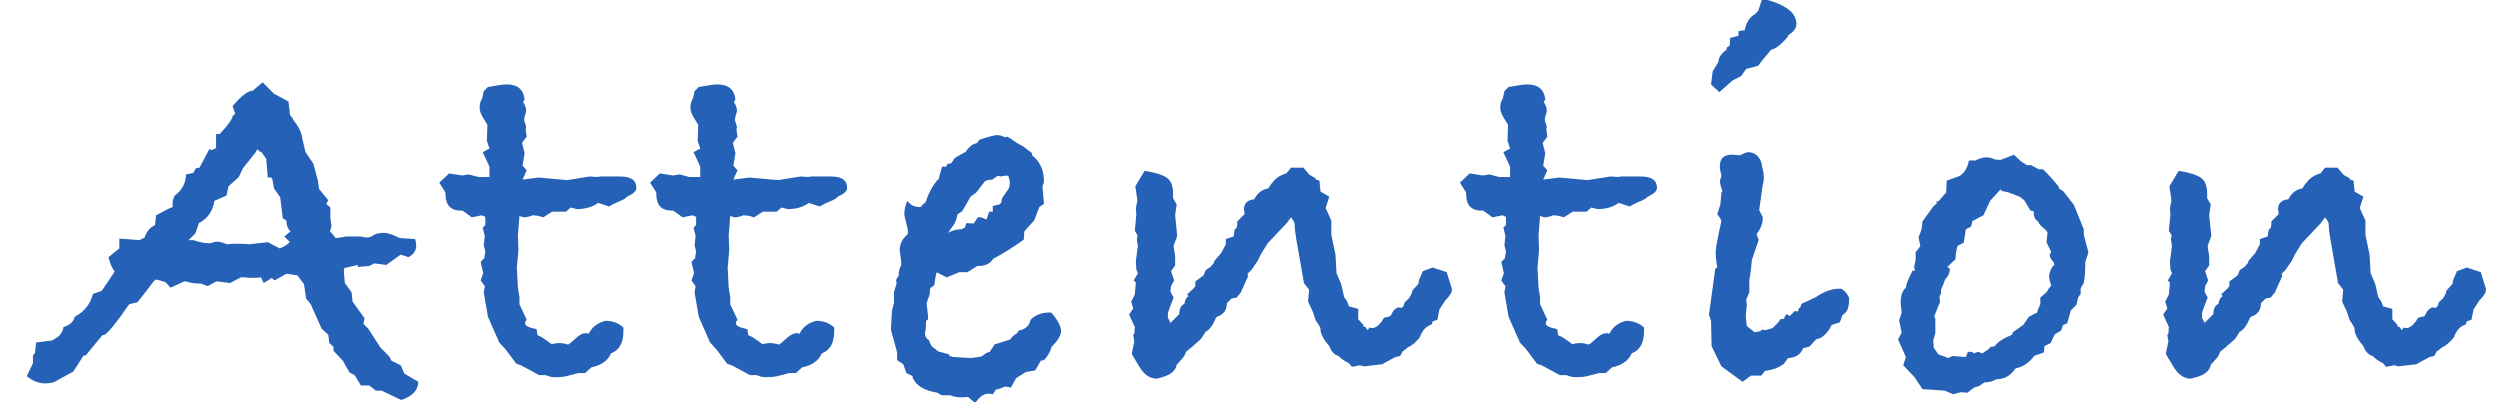 
<svg width="87px" height="14px" viewBox="0 0 87 14" version="1.1" xmlns="http://www.w3.org/2000/svg" xmlns:xlink="http://www.w3.org/1999/xlink">
    <g id="Page-1" stroke="none" stroke-width="1" fill="none" fill-rule="evenodd">
        <g id="PC" transform="translate(-556, -840)" fill="#2661B8" fill-rule="nonzero">
            <g id="section01" transform="translate(110.333, 770.472)">
                <g id="依頼に関しての注意事項" transform="translate(343.167, 31.528)">
                    <path d="M116.463,51.918 C116.847,51.798 117.045,51.588 117.057,51.288 L117.057,51.288 L116.571,51 L116.445,50.712 L116.121,50.55 L116.049,50.406 L115.743,50.1 L115.311,49.434 L115.149,49.272 L115.185,49.074 L114.771,48.498 L114.735,48.174 L114.501,47.85 L114.465,47.436 L114.483,47.328 L114.951,47.22 L114.951,47.292 L115.347,47.256 L115.527,47.166 L115.941,47.22 L116.445,46.86 L116.715,46.95 C116.895,46.854 116.985,46.716 116.985,46.536 C116.985,46.488 116.973,46.416 116.949,46.32 L116.949,46.32 L116.409,46.284 C116.169,46.164 115.989,46.104 115.869,46.104 C115.701,46.104 115.578,46.131 115.5,46.185 C115.422,46.239 115.347,46.266 115.275,46.266 C115.227,46.266 115.155,46.254 115.059,46.23 L115.059,46.23 L114.519,46.23 C114.447,46.254 114.333,46.272 114.177,46.284 C114.105,46.188 114.069,46.14 114.069,46.14 L114.069,46.14 L113.985,46.057 C113.994,46.03 114.005,45.985 114.019,45.922 L114.033,45.852 L113.997,45.582 L113.997,45.222 L113.853,45.096 L113.925,44.97 L113.601,44.574 L113.565,44.286 L113.403,43.692 L113.133,43.296 L113.025,42.846 C113.001,42.63 112.905,42.42 112.737,42.216 C112.701,42.144 112.653,42.072 112.593,42 L112.593,42 L112.539,41.532 L112.035,41.262 L111.639,40.866 L111.297,41.154 C111.117,41.166 110.883,41.346 110.595,41.694 L110.595,41.694 L110.685,41.964 L110.595,42.036 C110.595,42.132 110.445,42.342 110.145,42.666 L110.145,42.666 L110.019,42.666 L110.019,43.152 L109.875,43.224 L109.785,43.188 L109.443,43.836 L109.317,43.854 L109.227,44.016 L108.975,44.07 C108.963,44.382 108.831,44.628 108.579,44.808 C108.531,44.892 108.507,44.988 108.507,45.096 L108.507,45.096 L108.507,45.204 C108.411,45.24 108.345,45.27 108.309,45.294 L108.309,45.294 L107.931,45.492 L107.895,45.834 C107.715,45.918 107.595,46.062 107.535,46.266 L107.535,46.266 L107.355,46.356 L106.653,46.302 L106.653,46.644 L106.275,46.95 C106.323,47.154 106.395,47.322 106.491,47.454 L106.491,47.454 L106.041,48.12 L105.735,48.228 C105.639,48.588 105.429,48.852 105.105,49.02 C105.057,49.2 104.925,49.32 104.709,49.38 C104.685,49.548 104.601,49.674 104.457,49.758 L104.457,49.758 L104.313,49.848 L103.755,49.92 L103.719,50.28 L103.647,50.37 L103.647,50.64 L103.431,51.09 C103.635,51.258 103.851,51.342 104.079,51.342 C104.151,51.342 104.247,51.33 104.367,51.306 L104.367,51.306 L105.051,50.928 L105.411,50.37 L105.483,50.37 L106.059,49.668 L106.131,49.65 C106.251,49.602 106.539,49.248 106.995,48.588 L106.995,48.588 L107.283,48.516 C107.403,48.372 107.595,48.126 107.859,47.778 L107.859,47.778 L107.931,47.724 L108.255,47.814 L108.435,48.012 L108.903,47.796 L108.993,47.796 C109.101,47.844 109.269,47.868 109.497,47.868 L109.497,47.868 L109.731,47.958 L110.019,47.796 L110.091,47.796 L110.505,47.85 L110.883,47.652 L111.027,47.652 C111.087,47.664 111.183,47.67 111.315,47.67 C111.435,47.67 111.525,47.664 111.585,47.652 L111.585,47.652 L111.675,47.85 L111.963,47.67 L112.053,47.76 L112.467,47.526 L112.845,47.58 L113.079,47.886 L113.151,48.39 L113.313,48.588 L113.691,49.434 L113.925,49.65 L113.961,49.938 L114.105,50.064 L114.105,50.208 L114.429,50.55 L114.663,50.964 L114.843,51.054 L115.059,51.414 L115.347,51.414 L115.581,51.594 L115.779,51.594 L116.463,51.918 Z M112.233,46.644 L111.819,46.428 L111.189,46.5 C111.093,46.488 110.949,46.482 110.757,46.482 C110.601,46.482 110.487,46.488 110.415,46.5 L110.415,46.5 L110.343,46.482 C110.235,46.434 110.139,46.41 110.055,46.41 C109.983,46.41 109.911,46.428 109.839,46.464 L109.839,46.464 L109.767,46.464 C109.623,46.464 109.443,46.428 109.227,46.356 L109.227,46.356 L109.065,46.356 L109.299,46.122 L109.425,45.762 C109.725,45.606 109.905,45.348 109.965,44.988 L109.965,44.988 L110.379,44.808 L110.451,44.484 L110.811,44.16 L110.955,43.854 L111.387,43.314 L111.459,43.188 L111.513,43.26 L111.603,43.296 L111.765,43.53 L111.819,44.178 L111.945,44.178 L111.981,44.25 L112.035,44.556 L112.251,44.862 L112.341,45.6 L112.467,45.672 C112.467,45.84 112.515,45.966 112.611,46.05 L112.611,46.05 L112.395,46.23 L112.578,46.414 L112.561,46.442 C112.52,46.493 112.448,46.543 112.345,46.594 L112.233,46.644 Z M121.801,51.126 C121.981,51.126 122.119,51.114 122.215,51.09 L122.215,51.09 L122.629,50.982 L122.863,50.982 L123.079,50.784 C123.427,50.712 123.655,50.55 123.763,50.298 C124.051,50.19 124.195,49.932 124.195,49.524 L124.195,49.524 L124.195,49.398 C124.027,49.242 123.817,49.164 123.565,49.164 C123.289,49.236 123.097,49.386 122.989,49.614 C122.977,49.614 122.959,49.608 122.935,49.596 L122.935,49.596 L122.881,49.596 C122.785,49.596 122.683,49.644 122.575,49.74 C122.419,49.884 122.317,49.968 122.269,49.992 C122.161,49.956 122.053,49.938 121.945,49.938 C121.897,49.938 121.813,49.95 121.693,49.974 L121.693,49.974 L121.549,49.866 L121.333,49.722 L121.207,49.668 L121.171,49.452 C120.907,49.404 120.775,49.338 120.775,49.254 C120.775,49.206 120.793,49.164 120.829,49.128 L120.829,49.128 L120.577,48.588 L120.577,48.336 L120.523,48.012 L120.487,47.328 L120.541,46.698 L120.523,46.194 L120.577,45.51 C120.649,45.546 120.715,45.564 120.775,45.564 C120.907,45.54 120.991,45.516 121.027,45.492 C121.147,45.492 121.273,45.516 121.405,45.564 L121.405,45.564 L121.711,45.366 L122.197,45.366 L122.359,45.222 L122.575,45.276 C122.875,45.276 123.121,45.204 123.313,45.06 L123.313,45.06 L123.691,45.186 C123.763,45.138 123.883,45.078 124.051,45.006 C124.183,44.958 124.273,44.904 124.321,44.844 C124.537,44.748 124.645,44.646 124.645,44.538 C124.645,44.274 124.459,44.142 124.087,44.142 L124.087,44.142 L123.385,44.142 L123.295,44.16 L123.025,44.142 L122.233,44.268 L121.243,44.178 L120.685,44.25 L120.829,43.926 L120.685,43.764 L120.757,43.332 L120.667,42.972 L120.829,42.756 L120.793,42.504 L120.811,42.414 L120.739,42.18 L120.757,42.054 L120.793,41.946 C120.805,41.898 120.811,41.868 120.811,41.856 C120.811,41.76 120.775,41.658 120.703,41.55 L120.703,41.55 L120.757,41.46 C120.721,41.112 120.511,40.938 120.127,40.938 C120.019,40.938 119.803,40.968 119.479,41.028 L119.479,41.028 L119.335,41.172 L119.281,41.424 C119.221,41.508 119.191,41.616 119.191,41.748 C119.191,41.856 119.233,41.976 119.317,42.108 L119.317,42.108 L119.461,42.342 L119.443,42.9 L119.533,43.17 L119.299,43.296 L119.533,43.8 L119.533,44.16 L119.155,44.16 L118.813,44.07 L118.579,44.106 L118.129,44.034 L117.787,44.358 L118.003,44.7 L118.003,44.754 C118.003,45.138 118.183,45.33 118.543,45.33 L118.543,45.33 L118.597,45.33 L118.921,45.564 L119.263,45.492 L119.389,45.546 L119.389,45.834 L119.299,45.924 L119.371,46.212 L119.335,46.536 L119.389,46.752 L119.353,46.986 L119.227,47.112 L119.317,47.508 L119.227,47.76 L119.371,47.958 L119.335,48.174 L119.479,49.02 L119.875,49.92 L120.091,50.154 L120.469,50.658 L120.631,50.712 L121.261,51.054 L121.495,51.054 C121.603,51.102 121.705,51.126 121.801,51.126 Z M129.137,51.126 C129.317,51.126 129.455,51.114 129.551,51.09 L129.551,51.09 L129.965,50.982 L130.199,50.982 L130.415,50.784 C130.763,50.712 130.991,50.55 131.099,50.298 C131.387,50.19 131.531,49.932 131.531,49.524 L131.531,49.524 L131.531,49.398 C131.363,49.242 131.153,49.164 130.901,49.164 C130.625,49.236 130.433,49.386 130.325,49.614 C130.313,49.614 130.295,49.608 130.271,49.596 L130.271,49.596 L130.217,49.596 C130.121,49.596 130.019,49.644 129.911,49.74 C129.755,49.884 129.653,49.968 129.605,49.992 C129.497,49.956 129.389,49.938 129.281,49.938 C129.233,49.938 129.149,49.95 129.029,49.974 L129.029,49.974 L128.885,49.866 L128.669,49.722 L128.543,49.668 L128.507,49.452 C128.243,49.404 128.111,49.338 128.111,49.254 C128.111,49.206 128.129,49.164 128.165,49.128 L128.165,49.128 L127.913,48.588 L127.913,48.336 L127.859,48.012 L127.823,47.328 L127.877,46.698 L127.859,46.194 L127.913,45.51 C127.985,45.546 128.051,45.564 128.111,45.564 C128.243,45.54 128.327,45.516 128.363,45.492 C128.483,45.492 128.609,45.516 128.741,45.564 L128.741,45.564 L129.047,45.366 L129.533,45.366 L129.695,45.222 L129.911,45.276 C130.211,45.276 130.457,45.204 130.649,45.06 L130.649,45.06 L131.027,45.186 C131.099,45.138 131.219,45.078 131.387,45.006 C131.519,44.958 131.609,44.904 131.657,44.844 C131.873,44.748 131.981,44.646 131.981,44.538 C131.981,44.274 131.795,44.142 131.423,44.142 L131.423,44.142 L130.721,44.142 L130.631,44.16 L130.361,44.142 L129.569,44.268 L128.579,44.178 L128.021,44.25 L128.165,43.926 L128.021,43.764 L128.093,43.332 L128.003,42.972 L128.165,42.756 L128.129,42.504 L128.147,42.414 L128.075,42.18 L128.093,42.054 L128.129,41.946 C128.141,41.898 128.147,41.868 128.147,41.856 C128.147,41.76 128.111,41.658 128.039,41.55 L128.039,41.55 L128.093,41.46 C128.057,41.112 127.847,40.938 127.463,40.938 C127.355,40.938 127.139,40.968 126.815,41.028 L126.815,41.028 L126.671,41.172 L126.617,41.424 C126.557,41.508 126.527,41.616 126.527,41.748 C126.527,41.856 126.569,41.976 126.653,42.108 L126.653,42.108 L126.797,42.342 L126.779,42.9 L126.869,43.17 L126.635,43.296 L126.869,43.8 L126.869,44.16 L126.491,44.16 L126.149,44.07 L125.915,44.106 L125.465,44.034 L125.123,44.358 L125.339,44.7 L125.339,44.754 C125.339,45.138 125.519,45.33 125.879,45.33 L125.879,45.33 L125.933,45.33 L126.257,45.564 L126.599,45.492 L126.725,45.546 L126.725,45.834 L126.635,45.924 L126.707,46.212 L126.671,46.536 L126.725,46.752 L126.689,46.986 L126.563,47.112 L126.653,47.508 L126.563,47.76 L126.707,47.958 L126.671,48.174 L126.815,49.02 L127.211,49.92 L127.427,50.154 L127.805,50.658 L127.967,50.712 L128.597,51.054 L128.831,51.054 C128.939,51.102 129.041,51.126 129.137,51.126 Z M136.437,52.026 C136.581,51.81 136.731,51.702 136.887,51.702 C136.959,51.702 137.013,51.708 137.049,51.72 L137.049,51.72 L137.157,51.558 C137.241,51.546 137.349,51.51 137.481,51.45 L137.481,51.45 L137.679,51.486 L137.859,51.162 L138.201,50.946 L138.525,50.892 L138.723,50.55 L138.831,50.532 C138.951,50.412 139.041,50.256 139.101,50.064 C139.317,49.848 139.425,49.668 139.425,49.524 C139.425,49.356 139.311,49.14 139.083,48.876 L139.083,48.876 L139.011,48.876 C138.747,48.876 138.531,48.96 138.363,49.128 C138.327,49.332 138.189,49.458 137.949,49.506 L137.949,49.506 L137.895,49.596 C137.787,49.656 137.709,49.728 137.661,49.812 L137.661,49.812 L137.211,49.956 L137.121,49.974 L136.941,50.244 L136.833,50.28 L136.653,50.406 L136.293,50.46 L135.681,50.424 L135.537,50.388 L135.537,50.334 L135.141,50.226 L135.015,50.118 C134.931,50.082 134.871,49.992 134.835,49.848 C134.739,49.788 134.691,49.71 134.691,49.614 L134.691,49.614 L134.691,49.56 C134.703,49.536 134.709,49.518 134.709,49.506 C134.721,49.434 134.727,49.32 134.727,49.164 L134.727,49.164 L134.799,49.11 C134.799,49.054 134.791,48.953 134.775,48.806 L134.745,48.552 L134.853,48.246 L134.871,48.03 L135.015,47.922 C135.039,47.73 135.063,47.586 135.087,47.49 L135.087,47.49 L135.123,47.49 L135.447,47.652 L135.879,47.472 L136.167,47.472 L136.509,47.256 L136.563,47.256 C136.791,47.256 136.959,47.172 137.067,47.004 C137.391,46.836 137.745,46.614 138.129,46.338 L138.129,46.338 L138.147,46.05 L138.489,45.672 L138.669,45.204 L138.831,45.096 L138.777,44.502 L138.831,44.322 C138.831,43.926 138.693,43.62 138.417,43.404 L138.417,43.404 L138.417,43.332 L138.111,43.098 C137.967,43.026 137.823,42.936 137.679,42.828 L137.679,42.828 L137.553,42.756 L137.463,42.774 C137.379,42.726 137.289,42.702 137.193,42.702 C137.109,42.702 136.905,42.756 136.581,42.864 L136.581,42.864 L136.509,42.972 C136.437,42.996 136.377,43.02 136.329,43.044 C136.233,43.116 136.161,43.194 136.113,43.278 C135.873,43.41 135.744,43.485 135.726,43.503 C135.708,43.521 135.669,43.578 135.609,43.674 L135.609,43.674 L135.465,43.71 L135.429,43.8 L135.285,43.8 C135.213,44.028 135.177,44.166 135.177,44.214 L135.177,44.214 L135.105,44.286 C134.937,44.49 134.805,44.742 134.709,45.042 C134.625,45.102 134.571,45.156 134.547,45.204 L134.547,45.204 L134.493,45.204 C134.313,45.204 134.175,45.132 134.079,44.988 C134.007,45.144 133.971,45.294 133.971,45.438 C133.971,45.498 133.992,45.603 134.034,45.753 C134.076,45.903 134.097,46.002 134.097,46.05 C134.097,46.098 134.091,46.134 134.079,46.158 C133.899,46.314 133.809,46.494 133.809,46.698 L133.809,46.698 L133.863,47.13 L133.863,47.22 C133.803,47.34 133.773,47.454 133.773,47.562 L133.773,47.562 L133.809,47.526 L133.683,47.742 L133.701,47.868 L133.611,48.156 L133.611,48.534 L133.539,48.822 L133.503,49.47 L133.719,50.262 L133.719,50.532 L133.935,50.676 L134.043,50.982 L134.259,51.09 L134.259,51.144 C134.379,51.42 134.667,51.594 135.123,51.666 L135.123,51.666 L135.267,51.756 L135.573,51.756 C135.681,51.804 135.813,51.828 135.969,51.828 C136.065,51.828 136.137,51.822 136.185,51.81 L136.185,51.81 L136.437,52.026 Z M135.501,46.104 L135.573,45.978 C135.705,45.834 135.789,45.66 135.825,45.456 L135.825,45.456 L135.987,45.348 L136.275,44.844 L136.473,44.7 L136.779,44.304 L136.869,44.268 L137.031,44.25 L137.211,44.124 L137.211,44.124 L137.265,44.124 C137.289,44.136 137.307,44.142 137.319,44.142 C137.343,44.142 137.367,44.136 137.391,44.124 L137.391,44.124 L137.463,44.124 L137.499,44.106 L137.589,44.124 C137.625,44.232 137.643,44.304 137.643,44.34 C137.643,44.424 137.631,44.496 137.607,44.556 L137.607,44.556 L137.373,44.898 L137.337,45.06 L137.283,45.114 L137.049,45.168 L137.049,45.366 L136.923,45.366 L136.833,45.636 L136.635,45.564 L136.527,45.564 L136.383,45.78 L136.131,45.762 L136.077,45.924 L135.951,45.978 C135.783,45.978 135.633,46.02 135.501,46.104 L135.501,46.104 Z M150.161,49.401 L150.091,49.488 L150.019,49.38 L149.947,49.362 L149.947,49.308 L149.767,49.11 L149.767,48.75 L149.443,48.66 C149.407,48.528 149.353,48.426 149.281,48.354 L149.281,48.354 L149.173,47.886 L149.011,47.508 L148.975,46.86 L148.831,46.176 L148.831,45.672 L148.633,45.24 L148.759,44.844 L148.453,44.664 L148.417,44.286 L148.291,44.25 L148.273,44.196 L148.075,44.088 L147.859,43.836 L147.427,43.836 L147.265,44.034 C147.049,44.094 146.887,44.202 146.779,44.358 L146.779,44.358 L146.743,44.394 L146.635,44.556 C146.419,44.592 146.257,44.718 146.149,44.934 C145.909,44.958 145.789,45.078 145.789,45.294 C145.789,45.306 145.795,45.33 145.807,45.366 L145.807,45.366 L145.807,45.456 L145.555,45.708 L145.555,45.834 L145.537,45.924 L145.465,45.996 L145.429,46.23 L145.159,46.32 L145.159,46.5 L144.997,46.806 L144.763,47.076 L144.742,47.149 L144.727,47.166 L144.727,47.166 L144.727,47.17 L144.619,47.292 L144.457,47.4 L144.385,47.58 L144.097,47.796 L144.097,47.958 L144.043,48.03 L143.809,48.246 L143.863,48.3 C143.779,48.36 143.731,48.45 143.719,48.57 C143.599,48.63 143.539,48.75 143.539,48.93 L143.539,48.93 L143.233,49.236 L143.143,49.056 L143.143,48.894 L143.197,48.732 L143.341,48.354 L143.233,48.156 L143.251,47.958 L143.359,47.76 L143.251,47.436 L143.395,47.238 L143.395,46.932 L143.341,46.554 L143.467,46.212 L143.395,45.492 L143.449,45.114 L143.323,44.898 L143.323,44.736 C143.323,44.472 143.251,44.289 143.107,44.187 C142.963,44.085 142.705,44.004 142.333,43.944 L142.333,43.944 L142.009,44.484 L142.081,44.97 L142.027,45.258 L142.045,45.456 L141.991,46.032 L142.081,46.176 L142.081,46.176 L142.081,46.248 C142.069,46.272 142.063,46.296 142.063,46.32 C142.063,46.356 142.075,46.434 142.099,46.554 L142.099,46.554 L142.027,47.094 L142.045,47.382 L142.099,47.508 L141.955,47.76 L142.027,47.832 L141.991,48.246 L141.865,48.498 L141.937,48.732 L141.793,48.948 L141.991,49.38 L141.973,49.614 L141.937,49.65 L141.973,49.884 L141.883,50.316 L142.153,50.766 C142.309,51.03 142.507,51.168 142.747,51.18 L142.747,51.18 L142.945,51.126 C143.245,51.042 143.413,50.898 143.449,50.694 C143.509,50.634 143.551,50.586 143.575,50.55 C143.671,50.466 143.737,50.364 143.773,50.244 C143.857,50.184 144.031,50.034 144.295,49.794 L144.295,49.794 L144.457,49.542 C144.589,49.482 144.709,49.32 144.817,49.056 L144.817,49.056 L144.853,49.02 C145.081,48.948 145.195,48.792 145.195,48.552 L145.195,48.552 L145.357,48.39 L145.537,48.354 L145.681,48.174 L145.933,47.616 L145.915,47.526 L146.059,47.382 L146.257,47.094 L146.383,46.842 L146.617,46.464 L147.265,45.78 L147.427,45.564 L147.517,45.69 L147.553,45.78 C147.553,45.924 147.571,46.098 147.607,46.302 L147.607,46.302 L147.877,47.85 L148.057,48.084 L148.021,48.498 L148.183,48.84 L148.291,49.164 L148.327,49.2 L148.453,49.416 L148.453,49.47 C148.453,49.614 148.555,49.806 148.759,50.046 C148.831,50.238 148.939,50.352 149.083,50.388 C149.155,50.472 149.275,50.556 149.443,50.64 L149.443,50.64 L149.551,50.766 L149.821,50.712 L149.983,50.748 L150.595,50.676 L151.063,50.424 L151.225,50.388 L151.315,50.226 C151.363,50.202 151.417,50.16 151.477,50.1 C151.633,50.028 151.777,49.908 151.909,49.74 C151.993,49.5 152.131,49.35 152.323,49.29 L152.323,49.29 L152.359,49.182 L152.521,49.128 L152.593,48.768 L152.791,48.462 C152.947,48.306 153.025,48.18 153.025,48.084 L153.025,48.084 L153.025,48.03 C153.013,48.018 153.007,48.006 153.007,47.994 L153.007,47.994 L152.845,47.472 L152.359,47.31 L152.017,47.436 L151.891,47.724 L151.855,47.886 L151.657,48.102 C151.621,48.27 151.543,48.396 151.423,48.48 L151.423,48.48 L151.369,48.552 L151.351,48.642 L151.279,48.714 L151.153,48.696 C151.045,48.744 150.973,48.816 150.937,48.912 L150.937,48.912 L150.883,49.002 L150.667,49.056 C150.523,49.296 150.385,49.416 150.253,49.416 C150.219,49.411 150.194,49.407 150.178,49.404 L150.161,49.401 Z M157.319,51.126 C157.499,51.126 157.637,51.114 157.733,51.09 L157.733,51.09 L158.147,50.982 L158.381,50.982 L158.597,50.784 C158.945,50.712 159.173,50.55 159.281,50.298 C159.569,50.19 159.713,49.932 159.713,49.524 L159.713,49.524 L159.713,49.398 C159.545,49.242 159.335,49.164 159.083,49.164 C158.807,49.236 158.615,49.386 158.507,49.614 C158.495,49.614 158.477,49.608 158.453,49.596 L158.453,49.596 L158.399,49.596 C158.303,49.596 158.201,49.644 158.093,49.74 C157.937,49.884 157.835,49.968 157.787,49.992 C157.679,49.956 157.571,49.938 157.463,49.938 C157.415,49.938 157.331,49.95 157.211,49.974 L157.211,49.974 L157.067,49.866 L156.851,49.722 L156.725,49.668 L156.689,49.452 C156.425,49.404 156.293,49.338 156.293,49.254 C156.293,49.206 156.311,49.164 156.347,49.128 L156.347,49.128 L156.095,48.588 L156.095,48.336 L156.041,48.012 L156.005,47.328 L156.059,46.698 L156.041,46.194 L156.095,45.51 C156.167,45.546 156.233,45.564 156.293,45.564 C156.425,45.54 156.509,45.516 156.545,45.492 C156.665,45.492 156.791,45.516 156.923,45.564 L156.923,45.564 L157.229,45.366 L157.715,45.366 L157.877,45.222 L158.093,45.276 C158.393,45.276 158.639,45.204 158.831,45.06 L158.831,45.06 L159.209,45.186 C159.281,45.138 159.401,45.078 159.569,45.006 C159.701,44.958 159.791,44.904 159.839,44.844 C160.055,44.748 160.163,44.646 160.163,44.538 C160.163,44.274 159.977,44.142 159.605,44.142 L159.605,44.142 L158.903,44.142 L158.813,44.16 L158.543,44.142 L157.751,44.268 L156.761,44.178 L156.203,44.25 L156.347,43.926 L156.203,43.764 L156.275,43.332 L156.185,42.972 L156.347,42.756 L156.311,42.504 L156.329,42.414 L156.257,42.18 L156.275,42.054 L156.311,41.946 C156.323,41.898 156.329,41.868 156.329,41.856 C156.329,41.76 156.293,41.658 156.221,41.55 L156.221,41.55 L156.275,41.46 C156.239,41.112 156.029,40.938 155.645,40.938 C155.537,40.938 155.321,40.968 154.997,41.028 L154.997,41.028 L154.853,41.172 L154.799,41.424 C154.739,41.508 154.709,41.616 154.709,41.748 C154.709,41.856 154.751,41.976 154.835,42.108 L154.835,42.108 L154.979,42.342 L154.961,42.9 L155.051,43.17 L154.817,43.296 L155.051,43.8 L155.051,44.16 L154.673,44.16 L154.331,44.07 L154.097,44.106 L153.647,44.034 L153.305,44.358 L153.521,44.7 L153.521,44.754 C153.521,45.138 153.701,45.33 154.061,45.33 L154.061,45.33 L154.115,45.33 L154.439,45.564 L154.781,45.492 L154.907,45.546 L154.907,45.834 L154.817,45.924 L154.889,46.212 L154.853,46.536 L154.907,46.752 L154.871,46.986 L154.745,47.112 L154.835,47.508 L154.745,47.76 L154.889,47.958 L154.853,48.174 L154.997,49.02 L155.393,49.92 L155.609,50.154 L155.987,50.658 L156.149,50.712 L156.779,51.054 L157.013,51.054 C157.121,51.102 157.223,51.126 157.319,51.126 Z M162.333,41.208 L162.801,40.794 L163.089,40.65 L163.269,40.398 L163.683,40.29 L163.863,40.056 L164.133,39.732 C164.301,39.696 164.499,39.54 164.727,39.264 L164.727,39.264 L164.727,39.228 C164.919,39.108 165.015,38.976 165.015,38.832 C165.015,38.436 164.619,38.142 163.827,37.95 L163.827,37.95 L163.683,38.382 L163.575,38.49 L163.521,38.526 C163.365,38.634 163.263,38.808 163.215,39.048 L163.215,39.048 L162.999,39.084 L162.999,39.246 L162.711,39.318 L162.693,39.588 L162.585,39.66 L162.585,39.732 C162.405,39.852 162.309,39.996 162.297,40.164 L162.297,40.164 L162.099,40.488 L162.045,40.938 L162.333,41.208 Z M163.143,51.288 L163.431,51.072 L163.791,51.072 L163.917,50.91 L164.007,50.892 C164.199,50.868 164.385,50.796 164.565,50.676 C164.649,50.568 164.703,50.496 164.727,50.46 C164.991,50.448 165.165,50.334 165.249,50.118 L165.249,50.118 L165.465,50.064 L165.699,49.812 L165.861,49.758 C166.029,49.65 166.155,49.5 166.239,49.308 L166.239,49.308 L166.527,49.218 L166.617,48.966 L166.707,48.894 C166.803,48.822 166.851,48.648 166.851,48.372 C166.803,48.24 166.713,48.132 166.581,48.048 L166.581,48.048 L166.509,48.048 C166.245,48.048 165.975,48.144 165.699,48.336 L165.699,48.336 L165.357,48.498 L165.195,48.57 L165.141,48.714 L165.105,48.714 L165.069,48.84 L164.961,48.822 L164.781,49.002 L164.673,48.93 L164.619,49.002 L164.583,49.092 L164.457,49.11 L164.385,49.218 L164.187,49.416 L163.953,49.488 L163.809,49.47 L163.773,49.524 L163.557,49.56 L163.287,49.344 L163.251,49.02 L163.287,48.606 L163.269,48.426 L163.377,48.174 L163.377,47.724 C163.413,47.568 163.443,47.34 163.467,47.04 L163.467,47.04 L163.701,46.356 L163.629,46.14 C163.773,45.972 163.845,45.78 163.845,45.564 L163.845,45.564 L163.719,45.312 L163.845,44.412 C163.869,44.364 163.881,44.286 163.881,44.178 C163.881,44.046 163.857,43.908 163.809,43.764 L163.809,43.764 L163.809,43.692 C163.725,43.428 163.563,43.296 163.323,43.296 C163.287,43.296 163.197,43.332 163.053,43.404 L163.053,43.404 L162.837,43.386 C162.513,43.362 162.351,43.494 162.351,43.782 C162.351,43.878 162.369,43.98 162.405,44.088 C162.405,44.112 162.399,44.145 162.387,44.187 C162.375,44.229 162.363,44.262 162.351,44.286 C162.363,44.418 162.393,44.538 162.441,44.646 L162.441,44.646 L162.405,44.7 L162.369,45.114 L162.261,45.456 C162.333,45.54 162.381,45.618 162.405,45.69 L162.405,45.69 L162.315,46.104 C162.243,46.44 162.207,46.662 162.207,46.77 C162.207,46.938 162.225,47.112 162.261,47.292 L162.261,47.292 L162.189,47.364 L161.973,48.948 L162.045,49.164 L162.063,50.046 L162.405,50.748 L163.143,51.288 Z M170.479,51.72 L170.731,51.648 L170.965,51.666 L171.199,51.486 L171.379,51.432 L171.559,51.306 C171.715,51.306 171.853,51.27 171.973,51.198 C172.249,51.198 172.471,51.072 172.639,50.82 L172.639,50.82 L172.711,50.802 C172.939,50.742 173.131,50.604 173.287,50.388 L173.287,50.388 L173.629,50.262 L173.647,50.046 L173.863,49.938 L174.007,49.632 L174.223,49.506 L174.295,49.308 L174.439,49.254 L174.565,48.804 L174.763,48.606 L174.817,48.354 L174.907,48.228 L174.907,48.03 L175.015,47.85 C175.051,47.67 175.069,47.424 175.069,47.112 L175.069,47.112 L175.177,46.788 L175.015,46.158 L175.015,45.978 L174.673,45.132 L174.295,44.646 L174.169,44.574 L174.133,44.484 C173.929,44.232 173.749,44.034 173.593,43.89 L173.593,43.89 L173.449,43.89 L173.179,43.746 L173.035,43.746 L172.837,43.62 L172.585,43.386 L172.117,43.566 L171.919,43.548 C171.823,43.5 171.721,43.476 171.613,43.476 C171.505,43.476 171.385,43.512 171.253,43.584 L171.253,43.584 L171.019,43.584 C170.971,43.836 170.863,44.016 170.695,44.124 L170.695,44.124 L170.245,44.286 L170.227,44.7 L169.957,45.006 L169.885,45.006 L169.903,45.078 C169.879,45.102 169.852,45.126 169.822,45.15 L169.822,45.15 L169.777,45.186 L169.399,45.708 C169.399,45.888 169.357,46.062 169.273,46.23 L169.273,46.23 L169.273,46.302 L169.327,46.554 C169.315,46.59 169.261,46.662 169.165,46.77 L169.165,46.77 L169.165,47.04 L169.111,47.292 L169.147,47.418 L169.057,47.418 C168.913,47.694 168.835,47.892 168.823,48.012 C168.703,48.12 168.643,48.288 168.643,48.516 C168.643,48.588 168.655,48.708 168.679,48.876 L168.679,48.876 L168.589,49.146 L168.679,49.578 L168.553,49.812 L168.823,50.424 L168.733,50.712 L169.129,51.126 L169.399,51.54 L170.173,51.594 L170.479,51.72 Z M170.299,50.46 L170.209,50.424 L169.957,50.334 L169.795,50.1 L169.777,49.848 L169.849,49.596 L169.849,49.092 L169.813,49.002 L170.011,48.516 L169.993,48.3 L170.047,48.228 L170.047,48.084 C170.107,47.952 170.155,47.832 170.191,47.724 C170.299,47.616 170.353,47.49 170.353,47.346 L170.353,47.346 L170.263,47.292 L170.551,47.022 C170.551,46.878 170.575,46.722 170.623,46.554 L170.623,46.554 L170.839,46.446 L170.911,45.978 L171.091,45.888 L171.145,45.69 L171.523,45.492 L171.757,44.988 L172.117,44.592 C172.141,44.64 172.189,44.664 172.261,44.664 L172.261,44.664 L172.405,44.7 L172.783,44.844 L172.945,44.97 L173.161,45.33 L173.269,45.348 C173.269,45.54 173.323,45.66 173.431,45.708 C173.443,45.78 173.527,45.876 173.683,45.996 L173.683,45.996 L173.755,46.086 L173.719,46.428 L173.881,46.77 L173.827,46.86 C173.839,46.956 173.887,47.046 173.971,47.13 L173.971,47.13 L173.989,47.22 L173.917,47.292 C173.845,47.412 173.809,47.526 173.809,47.634 C173.809,47.694 173.833,47.796 173.881,47.94 L173.881,47.94 L173.791,48.048 L173.719,48.174 L173.503,48.354 L173.503,48.588 L173.413,48.786 L173.395,48.876 L173.107,49.02 L172.909,49.308 L172.549,49.56 L172.513,49.65 C172.201,49.782 172.003,49.914 171.919,50.046 L171.919,50.046 L171.757,50.082 L171.721,50.136 L171.487,50.298 L171.343,50.244 L171.181,50.298 C171.169,50.262 171.127,50.244 171.055,50.244 L171.055,50.244 L170.983,50.244 L170.911,50.424 L170.443,50.388 L170.299,50.46 Z M186.147,49.401 L186.077,49.488 L186.005,49.38 L185.933,49.362 L185.933,49.308 L185.753,49.11 L185.753,48.75 L185.429,48.66 C185.393,48.528 185.339,48.426 185.267,48.354 L185.267,48.354 L185.159,47.886 L184.997,47.508 L184.961,46.86 L184.817,46.176 L184.817,45.672 L184.619,45.24 L184.745,44.844 L184.439,44.664 L184.403,44.286 L184.277,44.25 L184.259,44.196 L184.061,44.088 L183.845,43.836 L183.413,43.836 L183.251,44.034 C183.035,44.094 182.873,44.202 182.765,44.358 L182.765,44.358 L182.729,44.394 L182.621,44.556 C182.405,44.592 182.243,44.718 182.135,44.934 C181.895,44.958 181.775,45.078 181.775,45.294 C181.775,45.306 181.781,45.33 181.793,45.366 L181.793,45.366 L181.793,45.456 L181.541,45.708 L181.541,45.834 L181.523,45.924 L181.451,45.996 L181.415,46.23 L181.145,46.32 L181.145,46.5 L180.983,46.806 L180.749,47.076 L180.728,47.149 L180.713,47.166 L180.713,47.166 L180.713,47.17 L180.605,47.292 L180.443,47.4 L180.371,47.58 L180.083,47.796 L180.083,47.958 L180.029,48.03 L179.795,48.246 L179.849,48.3 C179.765,48.36 179.717,48.45 179.705,48.57 C179.585,48.63 179.525,48.75 179.525,48.93 L179.525,48.93 L179.219,49.236 L179.129,49.056 L179.129,48.894 L179.183,48.732 L179.327,48.354 L179.219,48.156 L179.237,47.958 L179.345,47.76 L179.237,47.436 L179.381,47.238 L179.381,46.932 L179.327,46.554 L179.453,46.212 L179.381,45.492 L179.435,45.114 L179.309,44.898 L179.309,44.736 C179.309,44.472 179.237,44.289 179.093,44.187 C178.949,44.085 178.691,44.004 178.319,43.944 L178.319,43.944 L177.995,44.484 L178.067,44.97 L178.013,45.258 L178.031,45.456 L177.977,46.032 L178.067,46.176 L178.067,46.176 L178.067,46.248 C178.055,46.272 178.049,46.296 178.049,46.32 C178.049,46.356 178.061,46.434 178.085,46.554 L178.085,46.554 L178.013,47.094 L178.031,47.382 L178.085,47.508 L177.941,47.76 L178.013,47.832 L177.977,48.246 L177.851,48.498 L177.923,48.732 L177.779,48.948 L177.977,49.38 L177.959,49.614 L177.923,49.65 L177.959,49.884 L177.869,50.316 L178.139,50.766 C178.295,51.03 178.493,51.168 178.733,51.18 L178.733,51.18 L178.931,51.126 C179.231,51.042 179.399,50.898 179.435,50.694 C179.495,50.634 179.537,50.586 179.561,50.55 C179.657,50.466 179.723,50.364 179.759,50.244 C179.843,50.184 180.017,50.034 180.281,49.794 L180.281,49.794 L180.443,49.542 C180.575,49.482 180.695,49.32 180.803,49.056 L180.803,49.056 L180.839,49.02 C181.067,48.948 181.181,48.792 181.181,48.552 L181.181,48.552 L181.343,48.39 L181.523,48.354 L181.667,48.174 L181.919,47.616 L181.901,47.526 L182.045,47.382 L182.243,47.094 L182.369,46.842 L182.603,46.464 L183.251,45.78 L183.413,45.564 L183.503,45.69 L183.539,45.78 C183.539,45.924 183.557,46.098 183.593,46.302 L183.593,46.302 L183.863,47.85 L184.043,48.084 L184.007,48.498 L184.169,48.84 L184.277,49.164 L184.313,49.2 L184.439,49.416 L184.439,49.47 C184.439,49.614 184.541,49.806 184.745,50.046 C184.817,50.238 184.925,50.352 185.069,50.388 C185.141,50.472 185.261,50.556 185.429,50.64 L185.429,50.64 L185.537,50.766 L185.807,50.712 L185.969,50.748 L186.581,50.676 L187.049,50.424 L187.211,50.388 L187.301,50.226 C187.349,50.202 187.403,50.16 187.463,50.1 C187.619,50.028 187.763,49.908 187.895,49.74 C187.979,49.5 188.117,49.35 188.309,49.29 L188.309,49.29 L188.345,49.182 L188.507,49.128 L188.579,48.768 L188.777,48.462 C188.933,48.306 189.011,48.18 189.011,48.084 L189.011,48.084 L189.011,48.03 C188.999,48.018 188.993,48.006 188.993,47.994 L188.993,47.994 L188.831,47.472 L188.345,47.31 L188.003,47.436 L187.877,47.724 L187.841,47.886 L187.643,48.102 C187.607,48.27 187.529,48.396 187.409,48.48 L187.409,48.48 L187.355,48.552 L187.337,48.642 L187.265,48.714 L187.139,48.696 C187.031,48.744 186.959,48.816 186.923,48.912 L186.923,48.912 L186.869,49.002 L186.653,49.056 C186.509,49.296 186.371,49.416 186.239,49.416 C186.205,49.411 186.18,49.407 186.164,49.404 L186.147,49.401 Z" id="Attention"></path>
                </g>
            </g>
        </g>
    </g>
</svg>